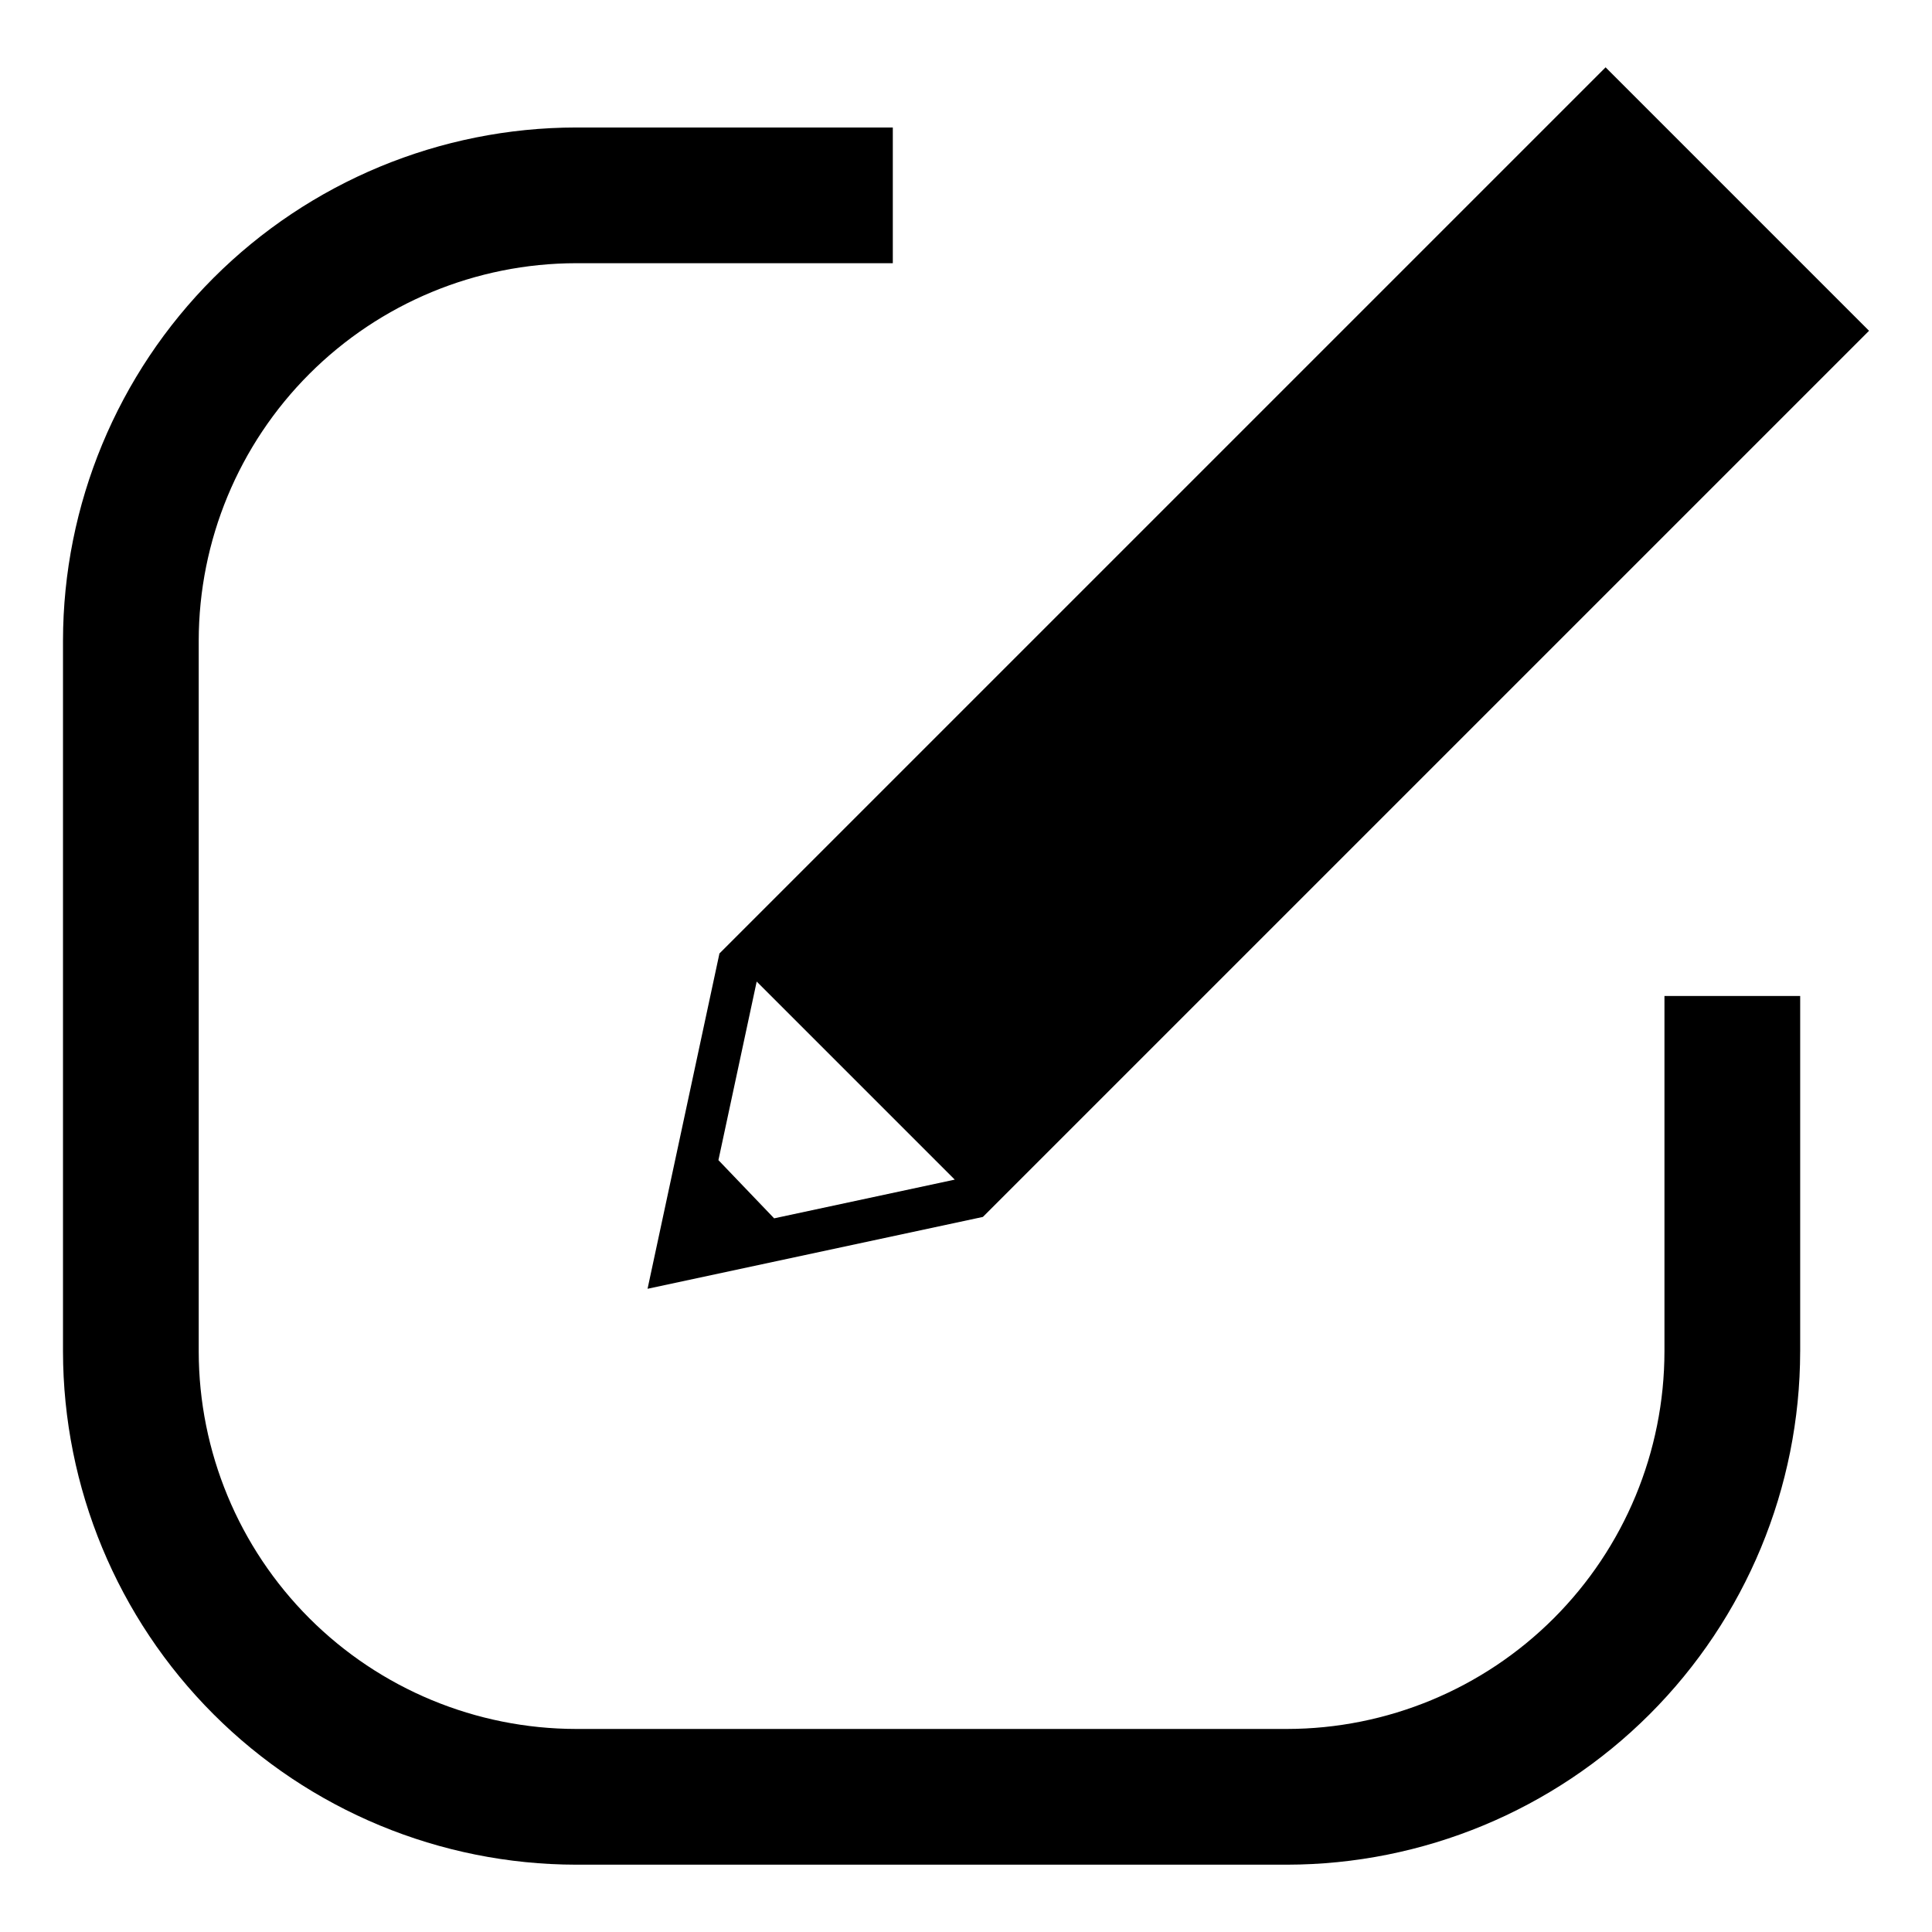<?xml version="1.0" encoding="UTF-8"?>
<!-- Uploaded to: ICON Repo, www.iconrepo.com, Generator: ICON Repo Mixer Tools -->
<svg fill="#000000" width="800px" height="800px" version="1.1" viewBox="144 144 512 512" xmlns="http://www.w3.org/2000/svg">
 <g>
  <path d="m485.07 638.16h-188.38c-36.055-0.043-70.621-14.383-96.117-39.879s-39.836-60.062-39.879-96.117v-188.39c0.043-36.055 14.383-70.621 39.879-96.117 25.496-25.492 60.062-39.832 96.117-39.871h83.914v35.969l-83.914-0.004c-26.52 0.031-51.945 10.578-70.695 29.328-18.754 18.75-29.301 44.176-29.332 70.695v188.39c0.027 26.52 10.578 51.945 29.328 70.699 18.754 18.75 44.18 29.297 70.699 29.328h188.38c26.52-0.031 51.945-10.578 70.695-29.332 18.754-18.75 29.301-44.176 29.332-70.695v-94.211h35.969v94.211h-0.004c-0.039 36.055-14.379 70.625-39.875 96.117-25.496 25.496-60.062 39.836-96.117 39.879z"/>
  <path d="m569.5 161.84-234.84 234.84-19.051 88.859 88.863-19.039 234.84-234.84zm-235.11 289.61 10.141-47.324 52.488 52.488-47.863 10.258z"/>
 </g>
</svg>